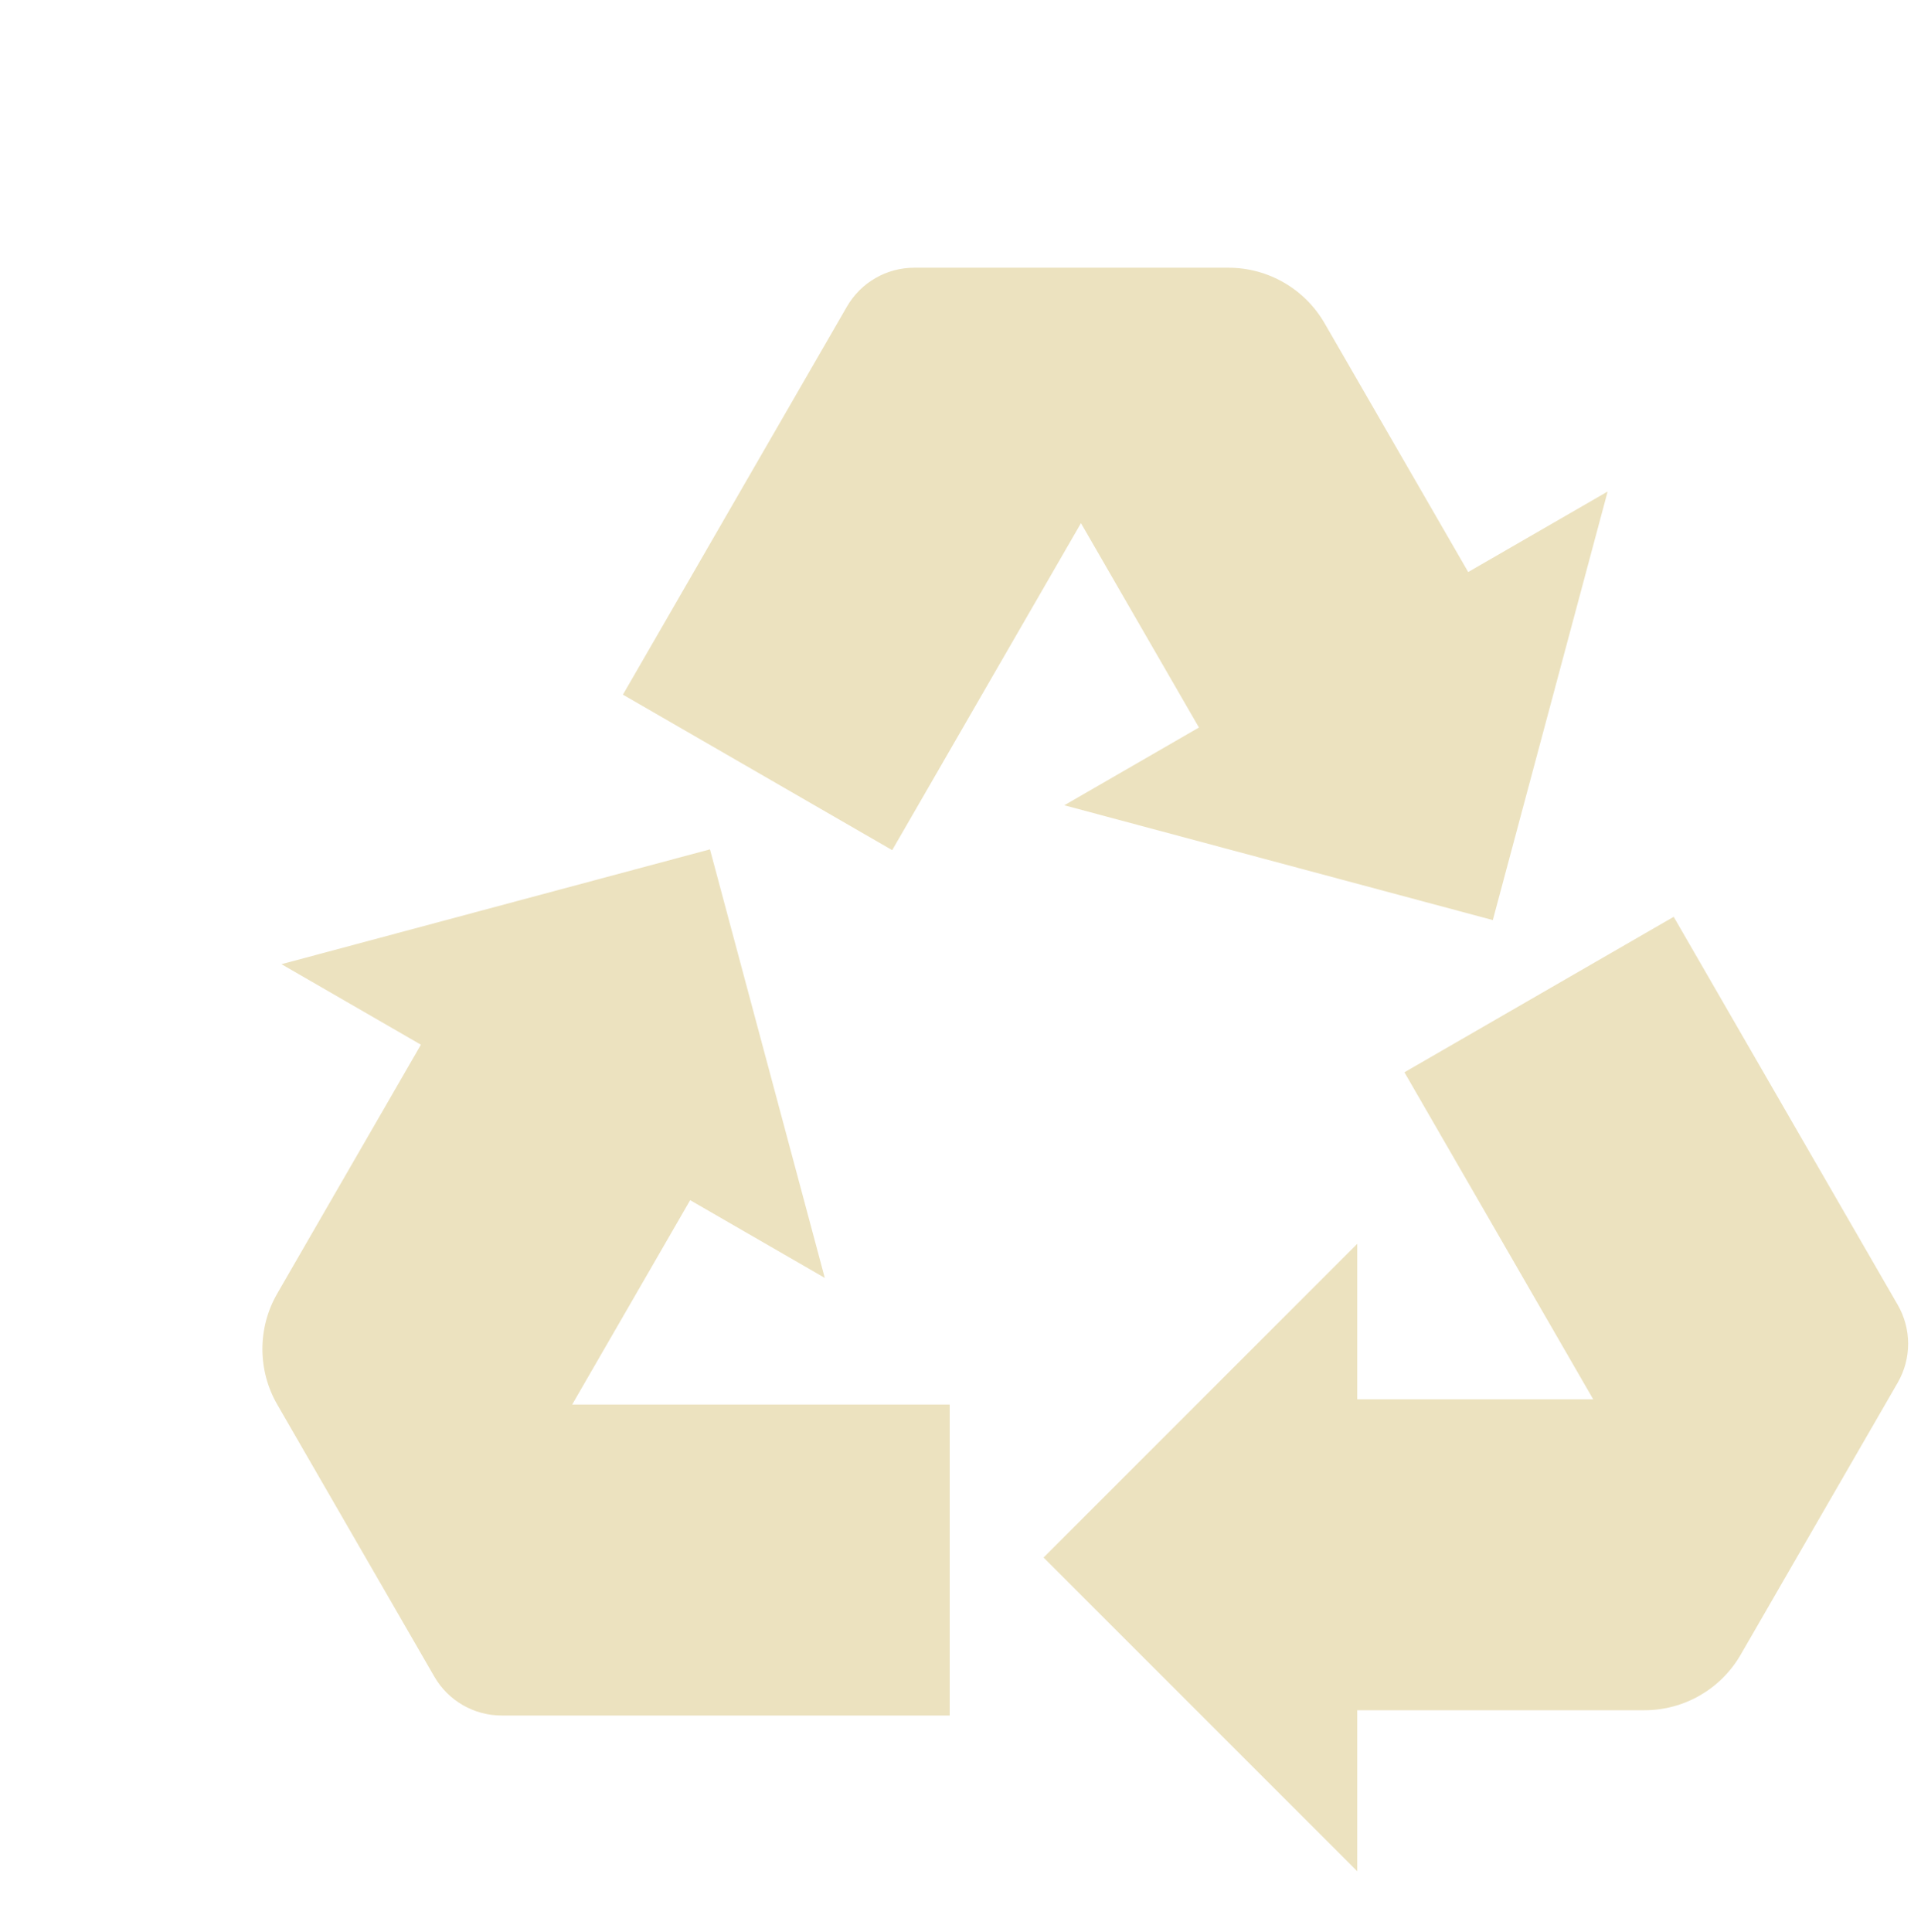 <svg xmlns="http://www.w3.org/2000/svg" fill="none" viewBox="0 0 346 348" height="348" width="346">
<path fill="#ECE2BF" d="M187.958 280.5L244.458 337V308H296.199C303.344 308 309.947 304.188 313.519 298L341.809 249C344.31 244.668 344.31 239.332 341.809 235L301.458 165.109L252.958 193.11L286.958 252H244.458V224L187.958 280.5Z"></path>
<path fill="#ECE2BF" d="M127.877 152.962L50.697 173.642L75.811 188.142L49.941 232.951C46.368 239.139 46.368 246.763 49.941 252.951L78.231 301.951C80.732 306.283 85.354 308.951 90.355 308.951L171.059 308.951L171.059 252.948L103.059 252.948L124.309 216.142L148.557 230.142L127.877 152.962Z"></path>
<path fill="#ECE2BF" d="M268.878 165.701L289.559 88.521L264.444 103.021L238.573 58.212C235.001 52.024 228.398 48.212 221.253 48.212L164.673 48.212C159.671 48.212 155.049 50.88 152.548 55.212L112.197 125.103L160.697 153.105L194.697 94.215L215.947 131.021L191.698 145.021L268.878 165.701Z"></path>
</svg>
